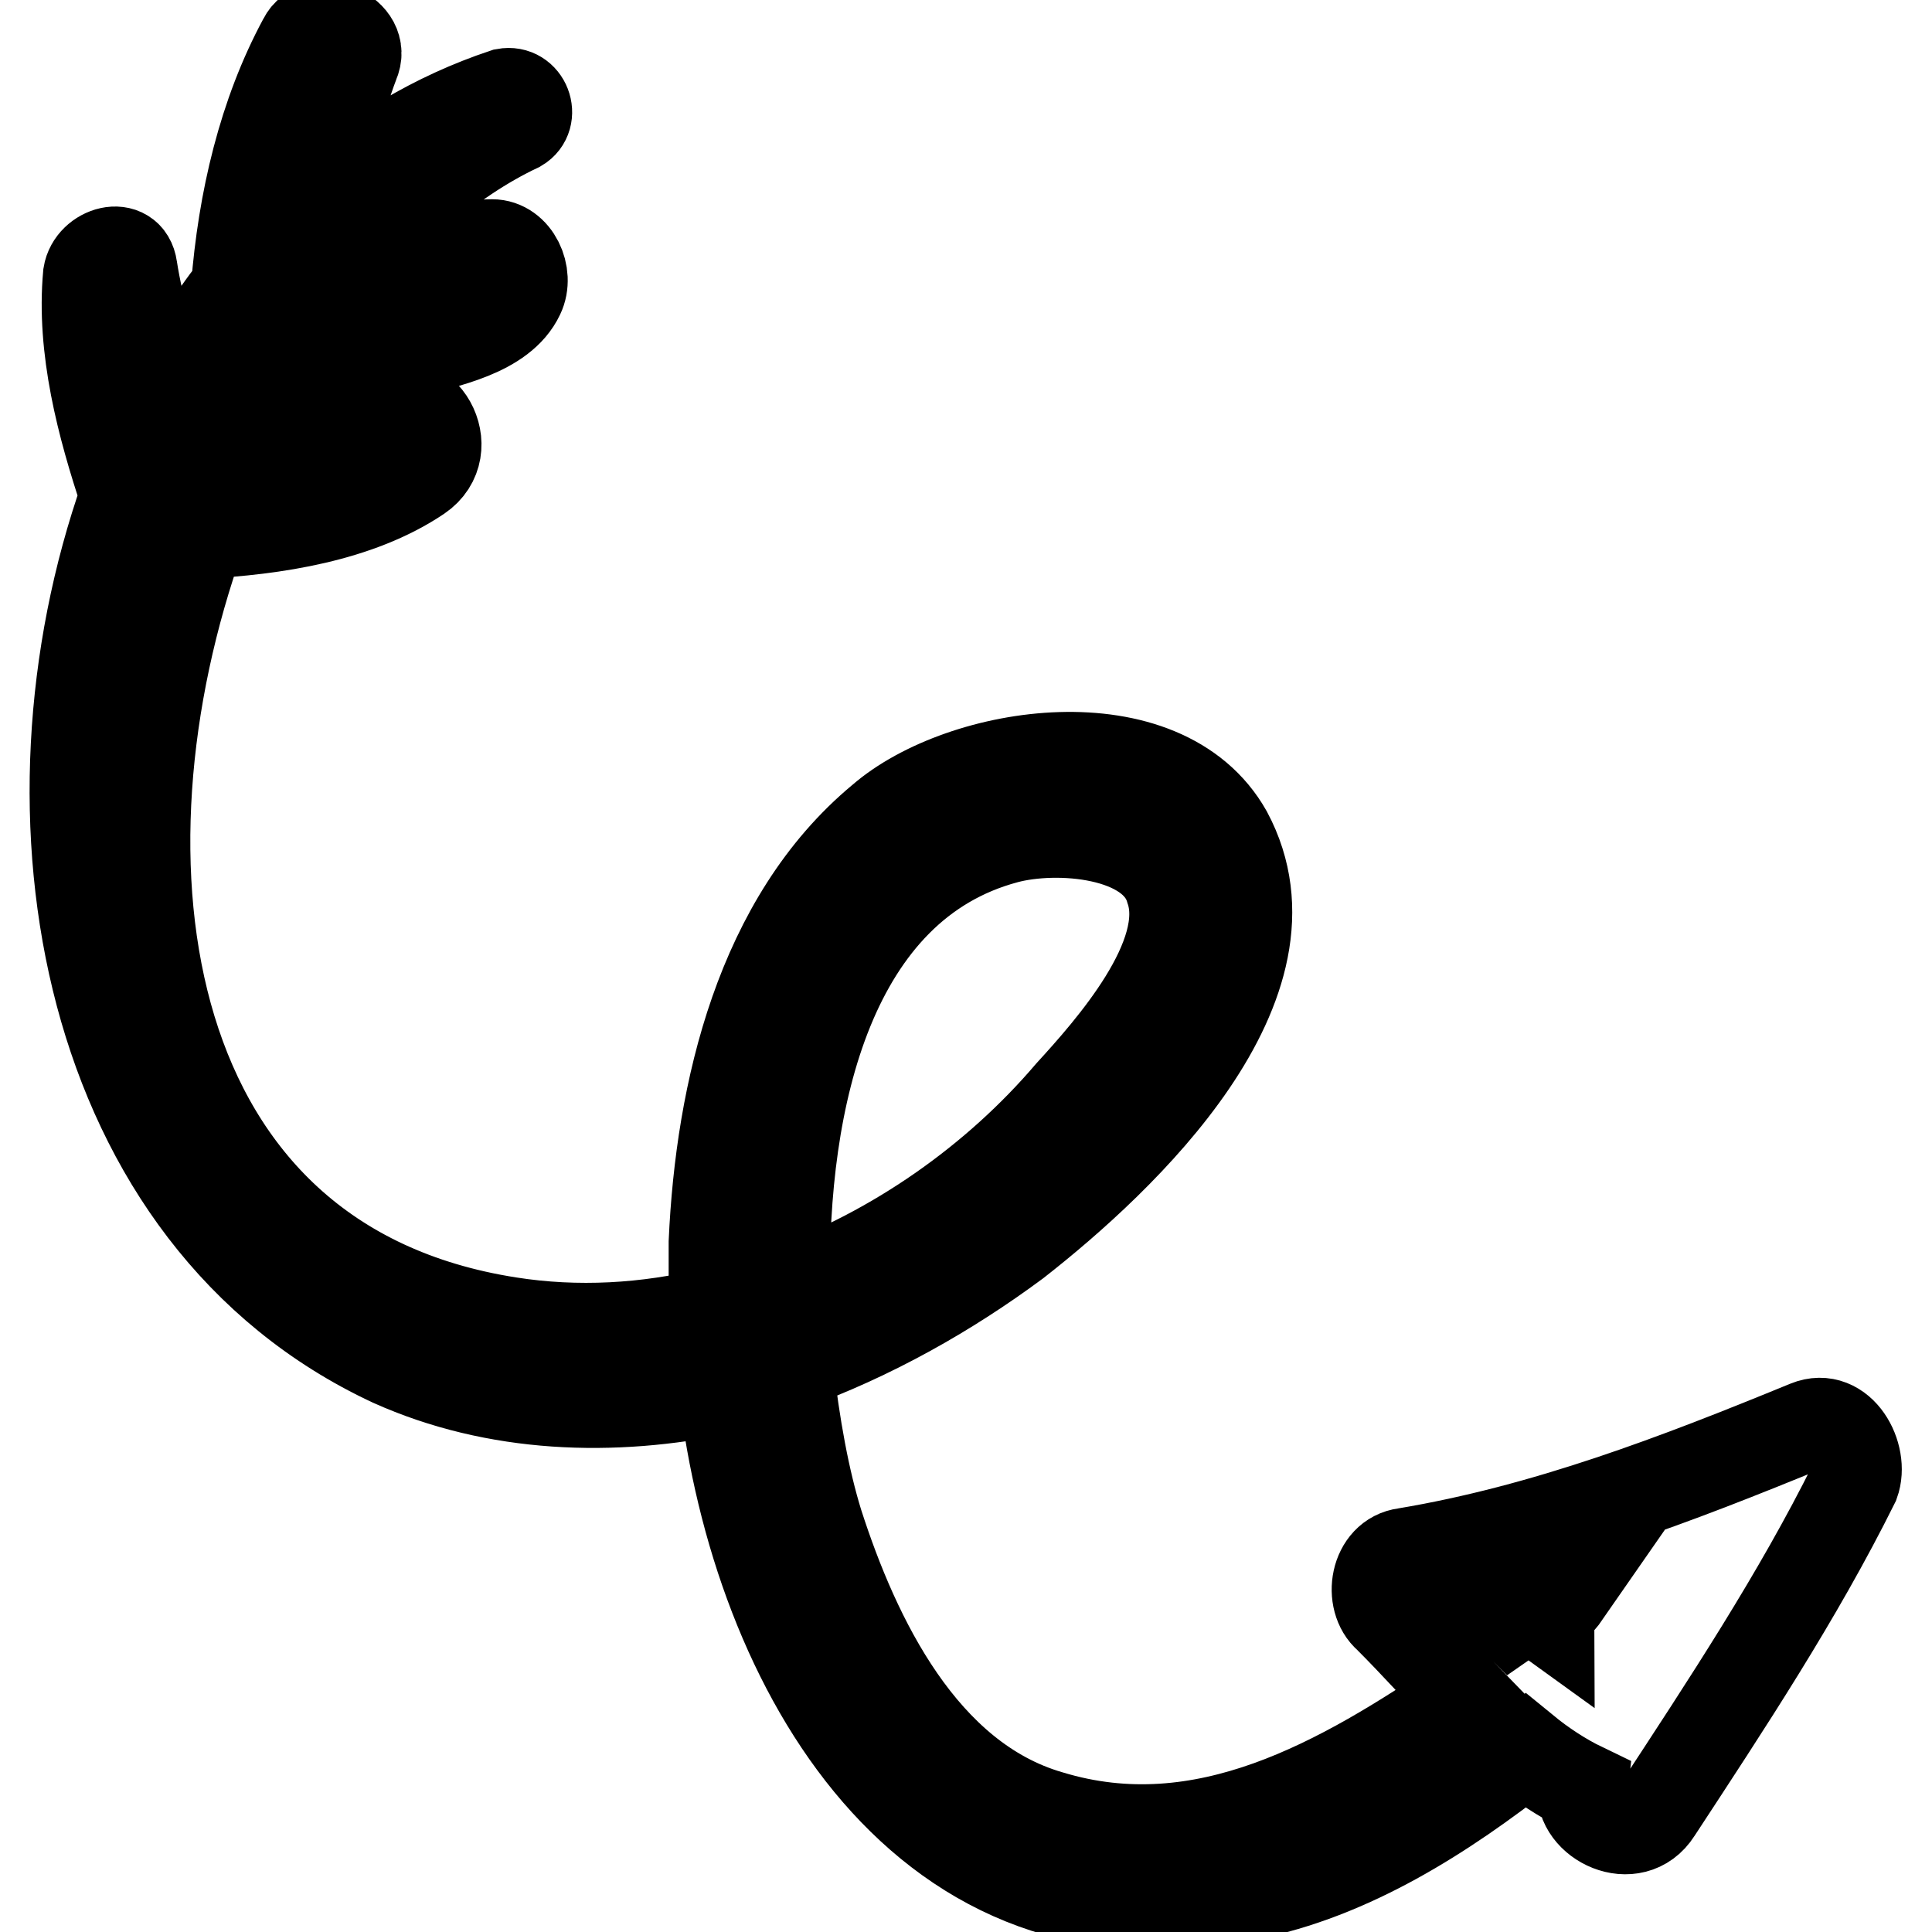 <?xml version="1.0" encoding="utf-8"?>
<!-- Svg Vector Icons : http://www.onlinewebfonts.com/icon -->
<!DOCTYPE svg PUBLIC "-//W3C//DTD SVG 1.1//EN" "http://www.w3.org/Graphics/SVG/1.1/DTD/svg11.dtd">
<svg version="1.1" xmlns="http://www.w3.org/2000/svg" xmlns:xlink="http://www.w3.org/1999/xlink" x="0px" y="0px" viewBox="0 0 256 256" enable-background="new 0 0 256 256" xml:space="preserve">
<g><g><g><path stroke-width="12" fill-opacity="0" stroke="#000000"  d="M239.5,188.9c-17.3,7.1-34.7,13.8-53.3,16.9c-4,0.5-4.9,6.2-2.2,8.5c3.6,3.6,6.7,7.1,10.2,10.7c-16.4,11.1-34.7,21.8-55.1,15.6c-16.9-4.9-25.8-23.5-30.7-38.7c-1.8-5.8-3.1-12.9-4-20.9c11.1-4,21.3-9.8,30.2-16.4c14.2-11.1,38.7-34.2,28-54.2c-8.5-15.1-35.1-11.1-45.8-1.8c-16,13.3-21.3,36-22.2,56c0,3.1,0,6.2,0,9.3c-8.9,2.2-18.2,2.7-27.1,1.3C18.1,167.5,11,114.2,26.6,70.7c9.8-0.5,20.9-2.2,28.9-7.6c5.3-3.6,0.5-12-4.9-8.9C44.4,57.8,37.7,59.1,31,60c1.8-4,3.6-7.6,5.8-11.1c5.8,0,11.5-0.9,17.3-2.2c4.9-1.3,12.4-2.7,14.7-7.6c1.3-2.7-0.5-6.7-3.6-6.7c-4.9,0-9.3,3.1-13.8,4.4c-2.2,0.5-4.9,1.3-7.6,1.3c7.1-9.3,15.6-16.9,24.9-21.3c2.2-1.3,0.9-4.9-1.8-4.4c-9.3,3.1-17.3,8-24.4,14.2c0.9-6.2,2.2-12.4,4.4-18.2c1.8-4-4.9-6.7-6.7-3.1c-5.3,9.8-8,21.3-8.9,32.9c-3.6,4.4-6.2,9.3-8.9,14.2c-2.2-5.3-4-11.1-4.9-16.9c-0.5-3.6-5.3-2.2-5.8,0.9c-0.9,9.8,1.8,20,4.9,29.3C1.7,108,11,161.3,51.9,180.4c13.8,6.2,29.3,6.7,44,3.6c4.4,37.3,26.7,76,69.3,67.1c13.8-2.7,26.2-10.7,36.9-19.1c2.2,1.8,4.9,3.6,7.6,4.9c-0.5,4.4,6.7,8,9.8,3.1c9.3-14.2,18.7-28.4,26.2-43.5C247,192.9,243.9,187.1,239.5,188.9z M133.3,111.1c6.7-1.8,19.6-0.9,21.8,6.7c3.1,8.9-8,21.3-13.3,27.1c-9.8,11.5-23.1,20.9-37.8,26.2C103.5,145.3,110.1,117.3,133.3,111.1z M205.3,214.6c-1.8-1.3-3.6-1.3-4.9-0.4c-0.5-0.5-0.5-0.5-0.9-0.9c2.7-0.4,5.3-1.3,8-2.2l0,0C206.6,212.4,205.3,213.3,205.3,214.6z"/></g><g></g><g></g><g></g><g></g><g></g><g></g><g></g><g></g><g></g><g></g><g></g><g></g><g></g><g></g><g></g></g></g>
</svg>